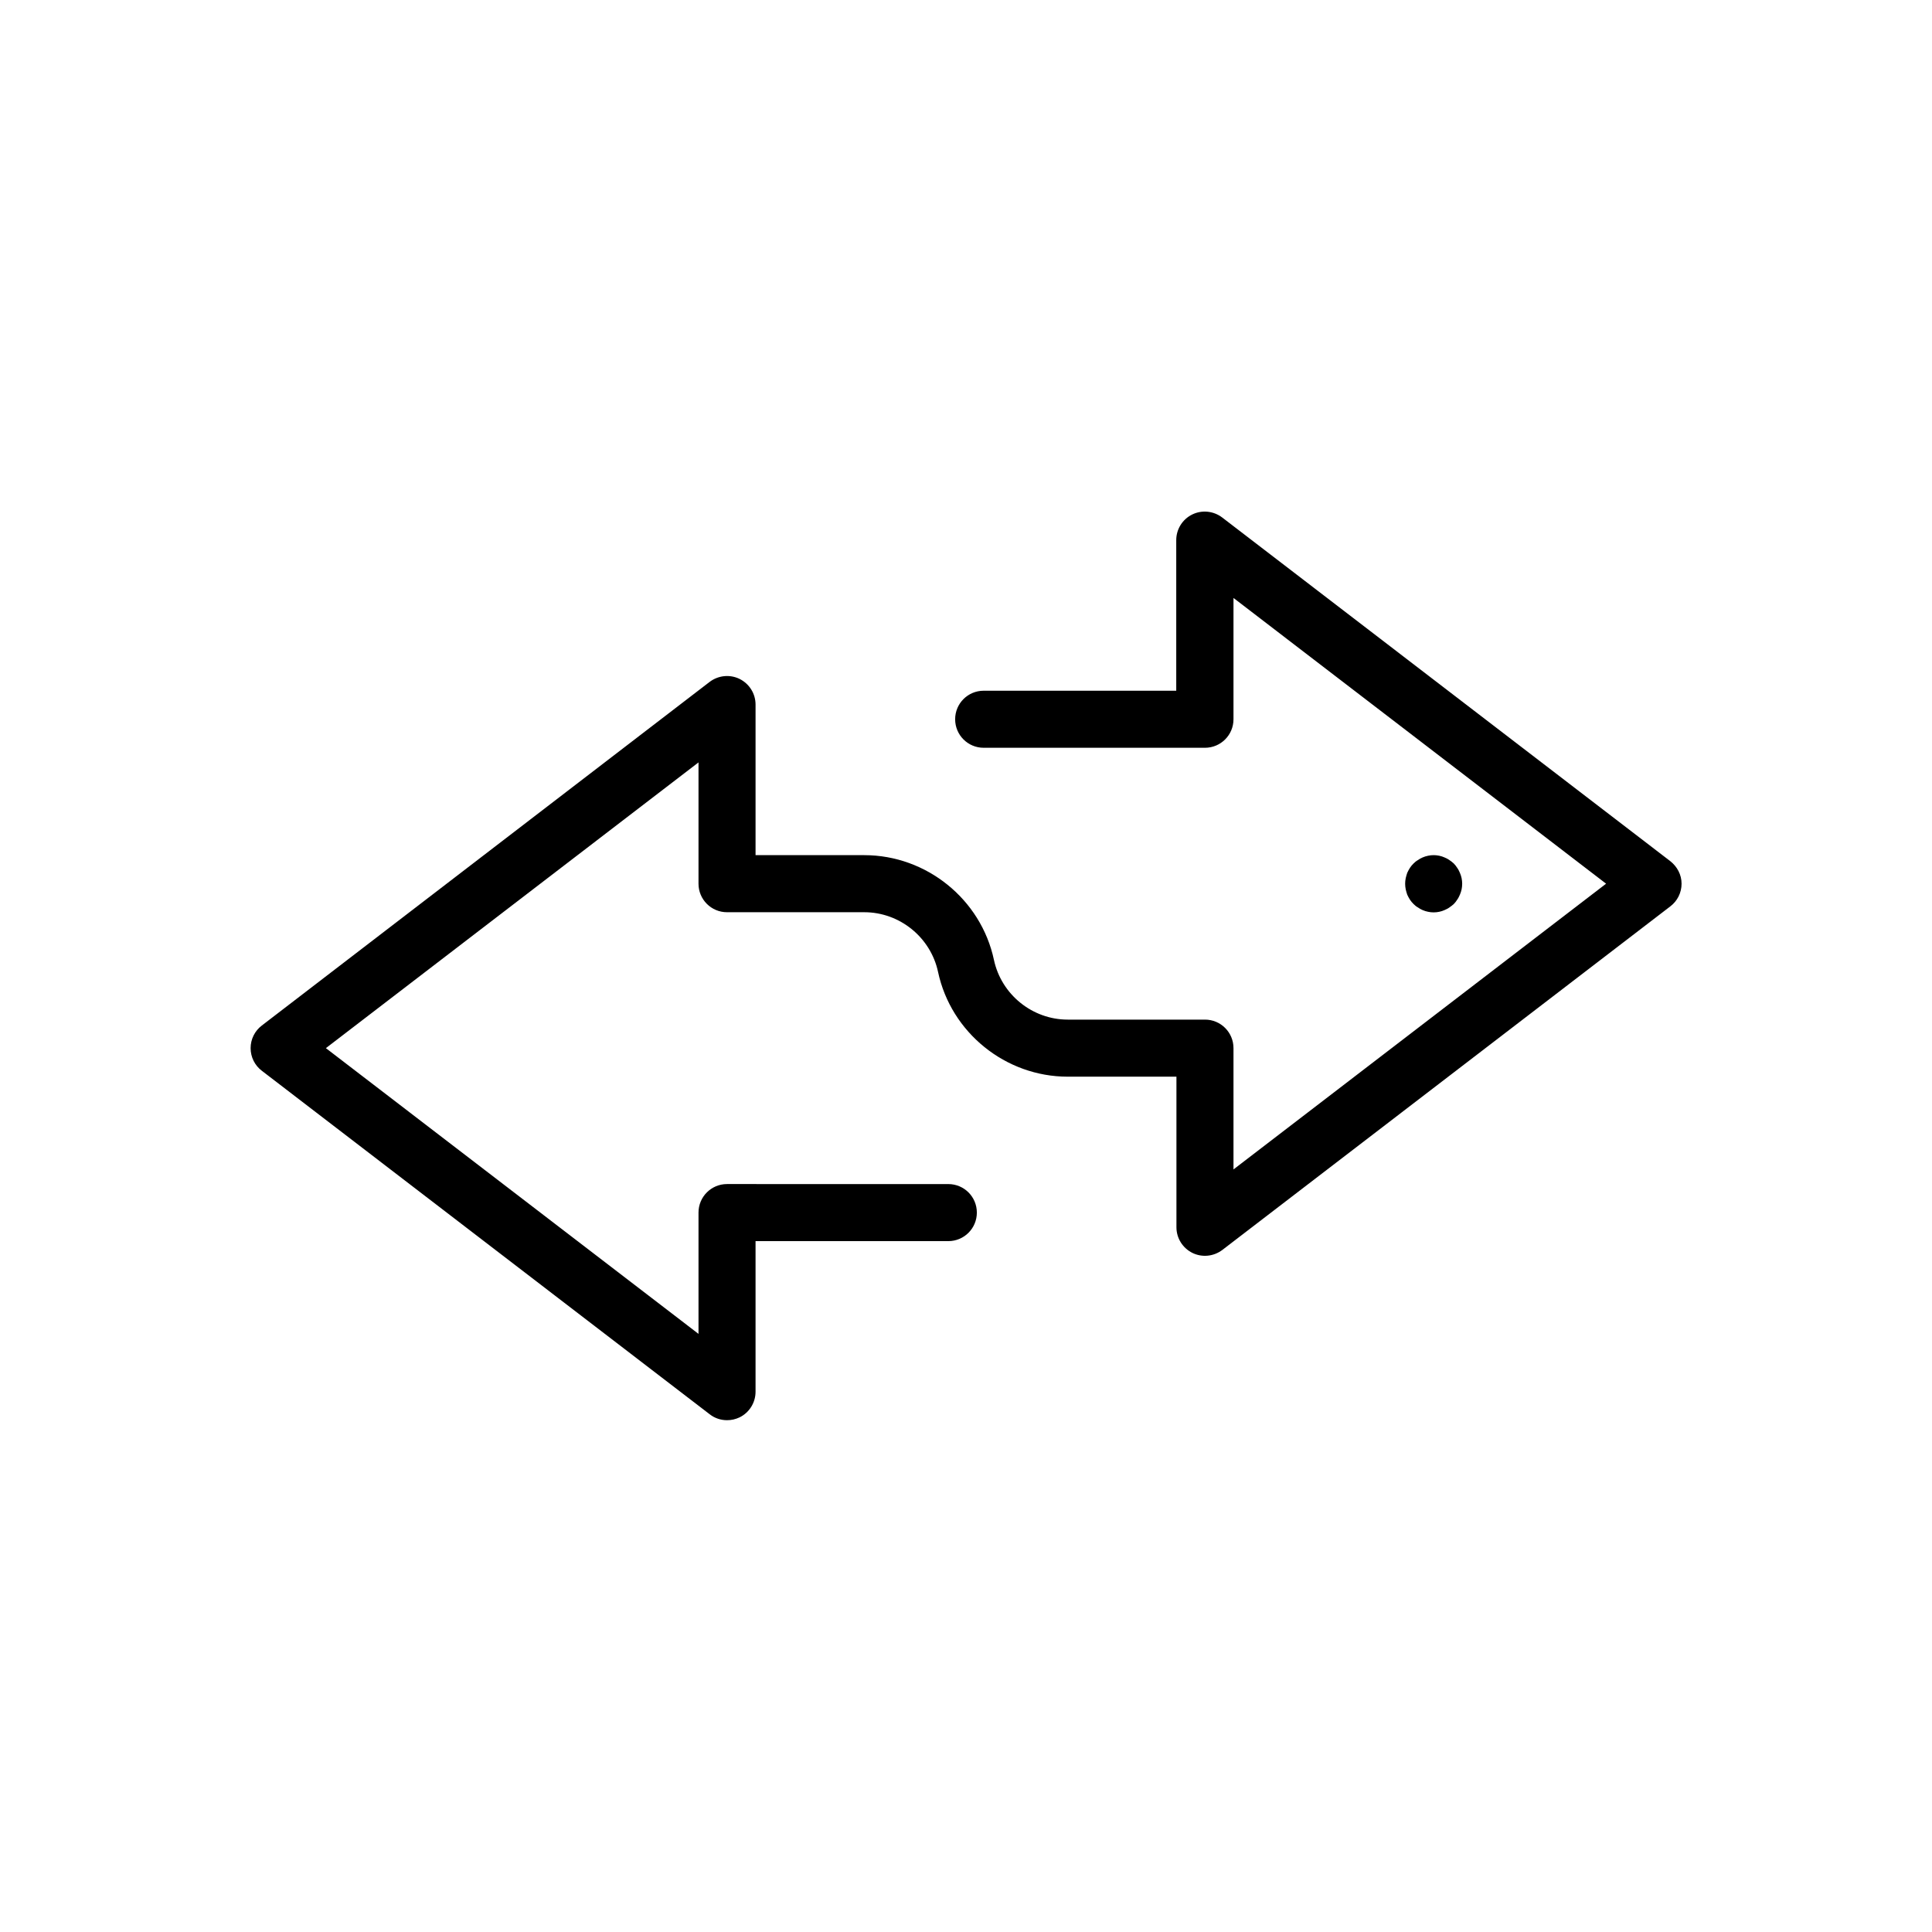 <?xml version="1.0" encoding="UTF-8"?>
<!-- Uploaded to: ICON Repo, www.iconrepo.com, Generator: ICON Repo Mixer Tools -->
<svg fill="#000000" width="800px" height="800px" version="1.1" viewBox="144 144 512 512" xmlns="http://www.w3.org/2000/svg">
 <g>
  <path d="m586.61 372.19-118.7-91.039c-2.316-1.762-5.391-2.066-7.961-0.805-2.57 1.258-4.231 3.879-4.231 6.801v39.902h-51.035c-4.18 0-7.559 3.375-7.559 7.559 0 4.18 3.375 7.559 7.559 7.559h58.645c4.18 0 7.559-3.375 7.559-7.559v-32.145l98.746 75.723-98.746 75.723v-32.145c0-4.18-3.375-7.559-7.559-7.559h-36.375c-9.371 0-17.582-6.648-19.547-15.82-3.426-16.07-17.887-27.762-34.359-27.762h-28.816v-39.902c0-2.871-1.613-5.492-4.231-6.801-2.57-1.258-5.644-0.957-7.961 0.805l-118.65 91.047c-1.863 1.41-2.973 3.629-2.973 5.996s1.109 4.586 2.973 5.996l118.7 91.039c1.359 1.059 2.973 1.562 4.586 1.562 1.16 0 2.266-0.25 3.324-0.754 2.57-1.258 4.231-3.879 4.231-6.801v-39.902h51.086c4.18 0 7.559-3.375 7.559-7.559 0-4.18-3.375-7.559-7.559-7.559l-58.645-0.004c-4.18 0-7.559 3.375-7.559 7.559v32.145l-98.746-75.723 98.746-75.723v32.145c0 4.18 3.375 7.559 7.559 7.559h36.375c9.371 0 17.582 6.648 19.547 15.82 3.426 16.07 17.887 27.762 34.359 27.762h28.816v39.902c0 2.871 1.613 5.492 4.231 6.801 2.57 1.258 5.644 0.957 7.961-0.805l118.7-91.039c1.863-1.41 2.973-3.629 2.973-5.996 0.004-2.375-1.156-4.543-3.019-6.004z"/>
  <path d="m517.64 382.41c0.25 0.402 0.605 0.805 0.957 1.16 0.352 0.352 0.707 0.656 1.16 0.906 0.402 0.301 0.805 0.504 1.258 0.707s0.957 0.352 1.461 0.453c0.453 0.102 0.957 0.152 1.461 0.152s0.957-0.051 1.461-0.152c0.504-0.102 0.957-0.25 1.41-0.453 0.453-0.203 0.906-0.402 1.309-0.707 0.402-0.25 0.805-0.605 1.16-0.906 0.352-0.352 0.656-0.754 0.906-1.16 0.301-0.402 0.504-0.855 0.707-1.309s0.352-0.957 0.453-1.41c0.102-0.504 0.152-1.008 0.152-1.512 0-0.453-0.051-0.957-0.152-1.461-0.102-0.453-0.25-0.957-0.453-1.41s-0.402-0.906-0.707-1.309c-0.25-0.402-0.555-0.805-0.906-1.16-0.352-0.301-0.754-0.656-1.16-0.906-0.402-0.301-0.855-0.504-1.309-0.707-0.453-0.203-0.906-0.352-1.41-0.453-0.957-0.203-1.965-0.203-2.922 0-0.504 0.102-1.008 0.25-1.461 0.453s-0.855 0.402-1.258 0.707c-0.453 0.25-0.805 0.555-1.16 0.906-0.352 0.352-0.707 0.754-0.957 1.16-0.25 0.402-0.504 0.855-0.707 1.309-0.152 0.453-0.301 0.957-0.402 1.41-0.102 0.504-0.152 1.008-0.152 1.461 0 0.504 0.051 1.008 0.152 1.512 0.102 0.453 0.25 0.957 0.402 1.41 0.203 0.453 0.457 0.906 0.707 1.309z"/>
 </g>
</svg>